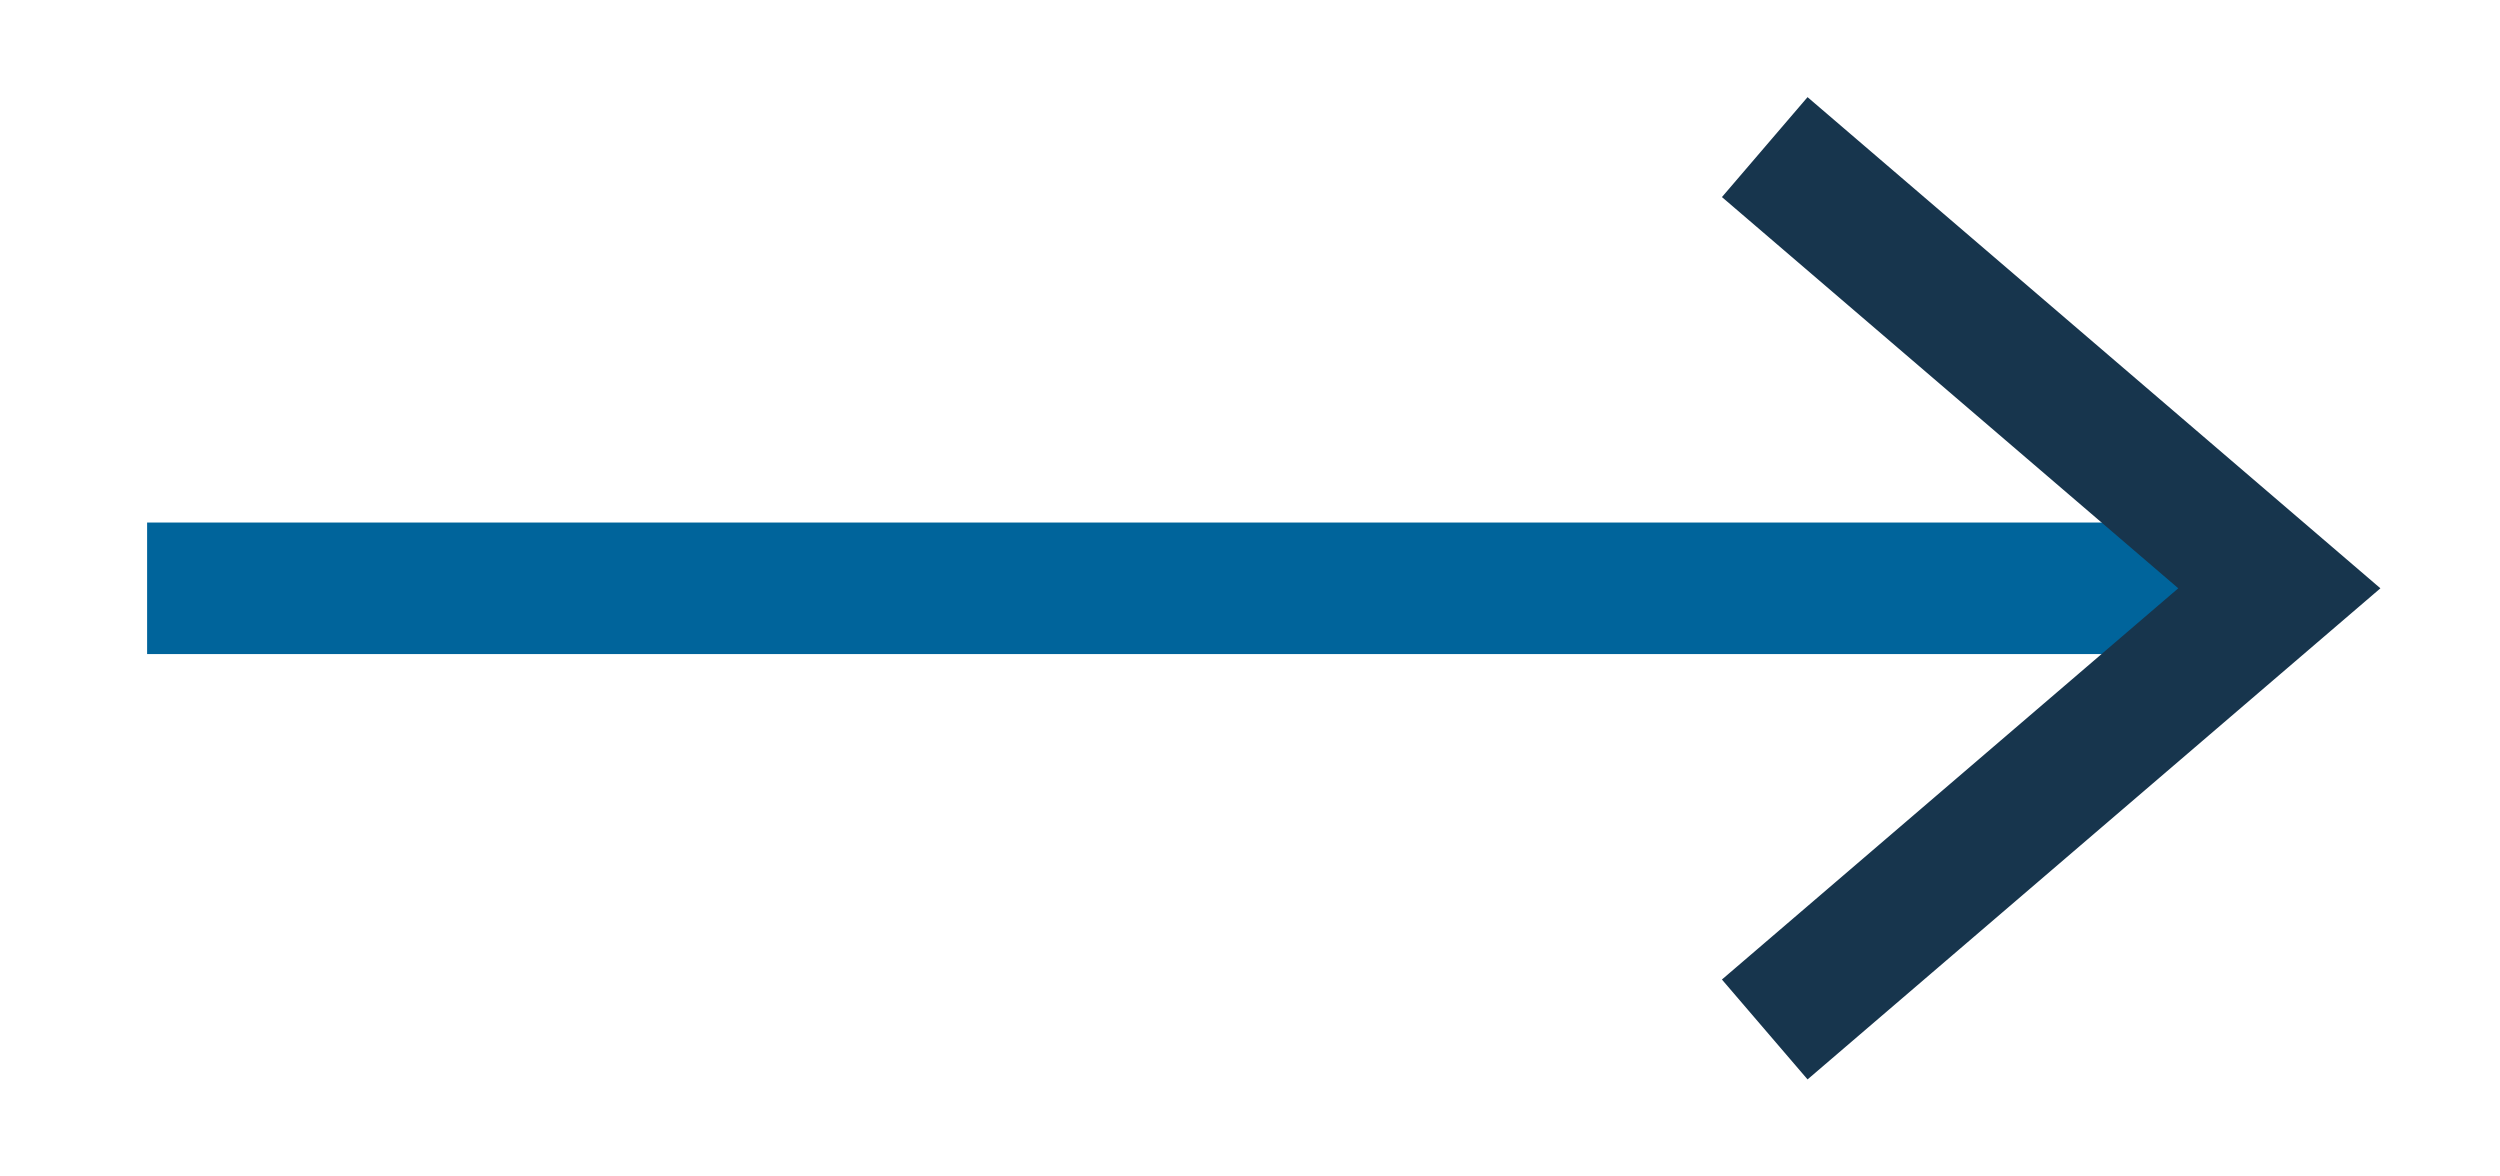 <?xml version="1.0" encoding="UTF-8"?> <svg xmlns="http://www.w3.org/2000/svg" viewBox="0 0 19.00 8.94" data-guides="{&quot;vertical&quot;:[],&quot;horizontal&quot;:[]}"><path fill="none" stroke="#00649B" fill-opacity="1" stroke-width="1" stroke-opacity="1" id="tSvgc1ca83953" title="Path 1" d="M1.118 4.471C6.52 4.471 11.922 4.471 17.323 4.471"></path><path fill="none" stroke="#17354d" fill-opacity="1" stroke-width="1" stroke-opacity="1" id="tSvg5538c46da9" title="Path 2" d="M13.412 1.118C14.716 2.235 16.02 3.353 17.323 4.471C16.02 5.588 14.716 6.706 13.412 7.824"></path><defs></defs></svg> 